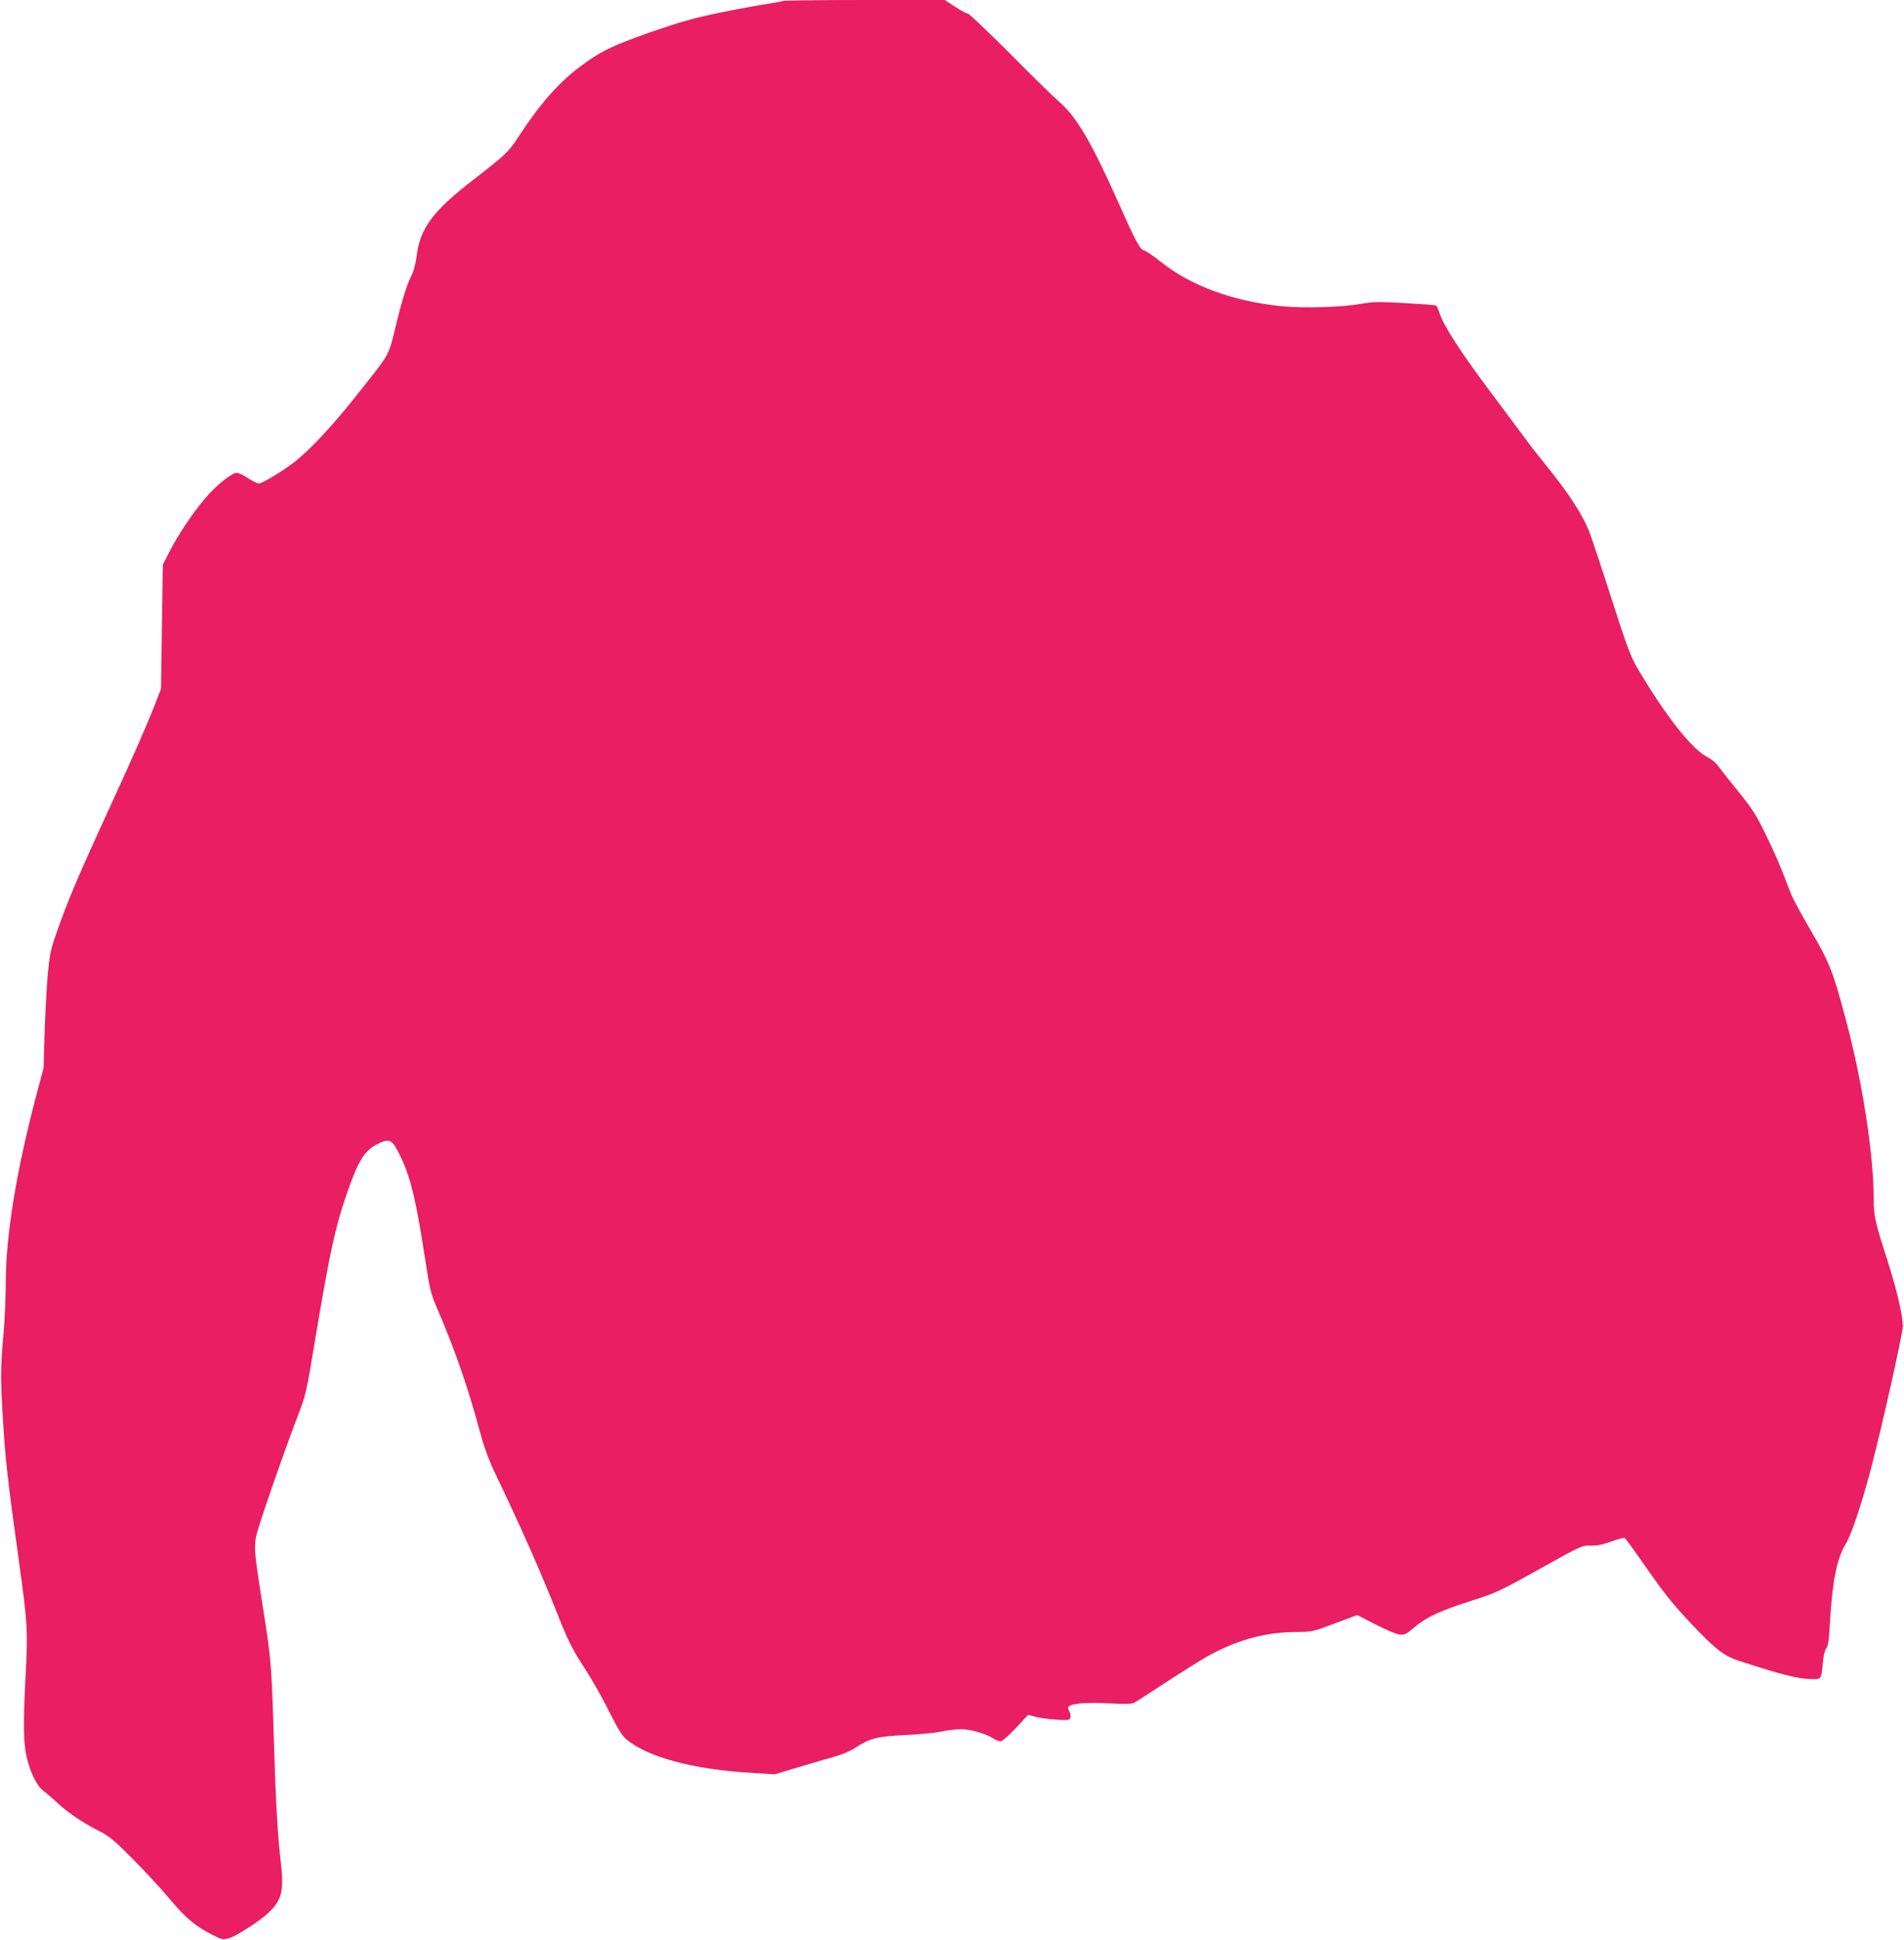 <?xml version="1.0" standalone="no"?>
<!DOCTYPE svg PUBLIC "-//W3C//DTD SVG 20010904//EN"
 "http://www.w3.org/TR/2001/REC-SVG-20010904/DTD/svg10.dtd">
<svg version="1.0" xmlns="http://www.w3.org/2000/svg"
 width="1257pt" height="1280pt" viewBox="0 0 1257 1280"
 preserveAspectRatio="xMidYMid meet">
<g transform="translate(0,1280) scale(0.1,-0.1)"
fill="#e91e63" stroke="none">
<path d="M5168 12794 c-3 -3 -50 -12 -104 -20 -55 -8 -196 -34 -314 -58 -177
-37 -258 -60 -460 -130 -254 -90 -327 -125 -466 -230 -140 -105 -266 -250
-406 -466 -59 -91 -84 -115 -298 -280 -263 -204 -347 -317 -369 -498 -8 -59
-20 -103 -44 -151 -22 -45 -53 -144 -87 -282 -60 -244 -31 -191 -279 -504
-148 -186 -291 -339 -389 -417 -79 -63 -219 -148 -244 -148 -10 0 -42 16 -71
35 -28 19 -62 35 -74 35 -33 0 -140 -86 -210 -170 -82 -97 -180 -243 -234
-350 l-44 -85 -6 -410 -6 -410 -35 -91 c-62 -158 -145 -346 -295 -673 -222
-482 -288 -639 -365 -861 -35 -100 -41 -135 -54 -274 -7 -88 -16 -259 -20
-380 l-6 -221 -50 -189 c-132 -502 -200 -920 -200 -1236 0 -91 -7 -246 -16
-345 -18 -201 -19 -283 -4 -532 17 -285 33 -427 106 -948 58 -419 61 -465 45
-760 -16 -319 -15 -436 6 -534 23 -104 67 -195 112 -228 20 -16 64 -53 97 -84
68 -63 163 -127 276 -184 63 -33 98 -62 224 -189 81 -83 190 -200 240 -261
101 -120 163 -173 272 -229 68 -35 74 -37 115 -26 47 13 204 114 262 169 86
81 102 144 82 321 -22 187 -34 404 -45 755 -17 563 -19 589 -71 917 -69 442
-69 429 -25 570 49 156 180 528 250 710 56 144 58 154 121 535 94 558 127 710
204 935 75 218 116 284 201 328 84 42 99 34 156 -85 64 -134 101 -285 159
-663 34 -221 39 -239 87 -350 111 -258 199 -512 273 -787 32 -120 60 -195 110
-300 171 -357 293 -633 415 -940 52 -132 90 -208 139 -285 82 -126 140 -228
214 -376 39 -77 68 -121 93 -142 144 -119 446 -199 834 -221 l145 -9 160 48
c88 26 196 58 239 70 44 12 103 37 131 56 95 63 142 76 330 85 94 4 202 15
240 23 39 9 95 15 126 16 63 0 168 -29 214 -60 17 -11 39 -20 50 -20 12 0 52
35 101 87 l82 88 49 -14 c26 -7 87 -15 135 -18 76 -5 88 -4 94 11 4 10 1 28
-6 42 -10 17 -10 28 -3 35 19 19 127 27 268 19 91 -5 147 -4 160 3 11 5 103
65 205 131 102 67 226 145 275 173 193 109 385 163 588 164 111 1 114 2 260
57 l147 55 119 -61 c65 -34 136 -64 157 -67 36 -5 44 -1 99 45 83 70 166 109
372 175 170 54 190 63 457 212 276 154 281 156 336 154 42 -1 78 6 137 27 44
17 85 27 90 23 5 -3 72 -96 149 -206 109 -157 171 -234 287 -357 162 -171 218
-215 317 -247 281 -92 398 -121 485 -121 61 0 58 -4 71 123 4 40 13 74 22 83
11 12 17 53 23 167 16 276 45 420 103 517 38 61 106 264 168 499 73 279 211
895 210 941 -1 76 -39 236 -102 435 -80 247 -90 292 -90 400 -1 301 -73 768
-181 1175 -85 322 -111 389 -231 594 -61 104 -121 214 -133 245 -12 31 -40
101 -61 156 -21 55 -71 165 -110 245 -60 123 -88 166 -180 280 -61 74 -120
150 -133 168 -12 18 -44 43 -69 56 -103 53 -271 266 -456 577 -50 85 -70 136
-172 453 -63 197 -130 398 -148 447 -46 121 -139 265 -301 463 -44 54 -100
126 -124 160 -25 33 -129 174 -232 311 -198 264 -306 432 -334 515 -9 27 -20
52 -24 54 -3 3 -96 10 -206 16 -175 10 -211 9 -290 -5 -126 -22 -375 -30 -520
-16 -324 32 -602 134 -801 293 -46 37 -95 70 -108 74 -30 7 -56 55 -171 314
-183 409 -279 572 -400 675 -32 28 -176 168 -319 313 -144 144 -268 262 -276
262 -9 0 -47 20 -84 45 l-69 45 -532 0 c-292 0 -534 -3 -537 -6z"/>
</g>
</svg>
